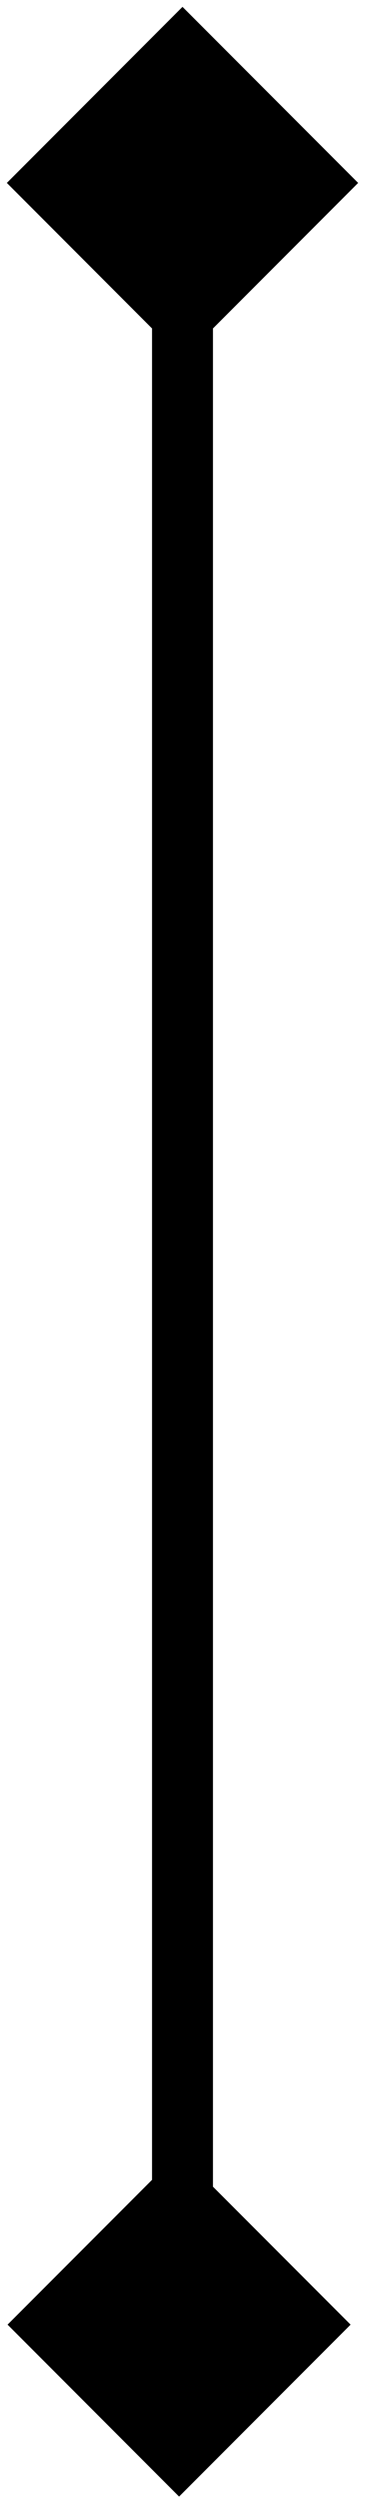 <svg xmlns="http://www.w3.org/2000/svg" width="48" height="328" viewBox="0 0 48 328" fill="none"><path d="M24 0.906L0.906 24L24 47.094L47.094 24L24 0.906ZM24 24L20 24L20 305L24 305L28 305L28 24L24 24Z" fill="black" fill-opacity="0.6"></path><path d="M24 0.906L0.906 24L24 47.094L47.094 24L24 0.906ZM24 24L20 24L20 301L24 301L28 301L28 24L24 24Z" fill="black"></path><path d="M24 0.906L0.906 24L24 47.094L47.094 24L24 0.906ZM24 24L20 24L20 305L24 305L28 305L28 24L24 24Z" fill="black"></path><rect x="23.551" y="282.438" width="31.891" height="31.891" transform="rotate(45 23.551 282.438)" fill="black" fill-opacity="0.6"></rect><rect x="23.551" y="282.438" width="31.891" height="31.891" transform="rotate(45 23.551 282.438)" fill="black"></rect><rect x="23.551" y="282.438" width="31.891" height="31.891" transform="rotate(45 23.551 282.438)" fill="black"></rect></svg>